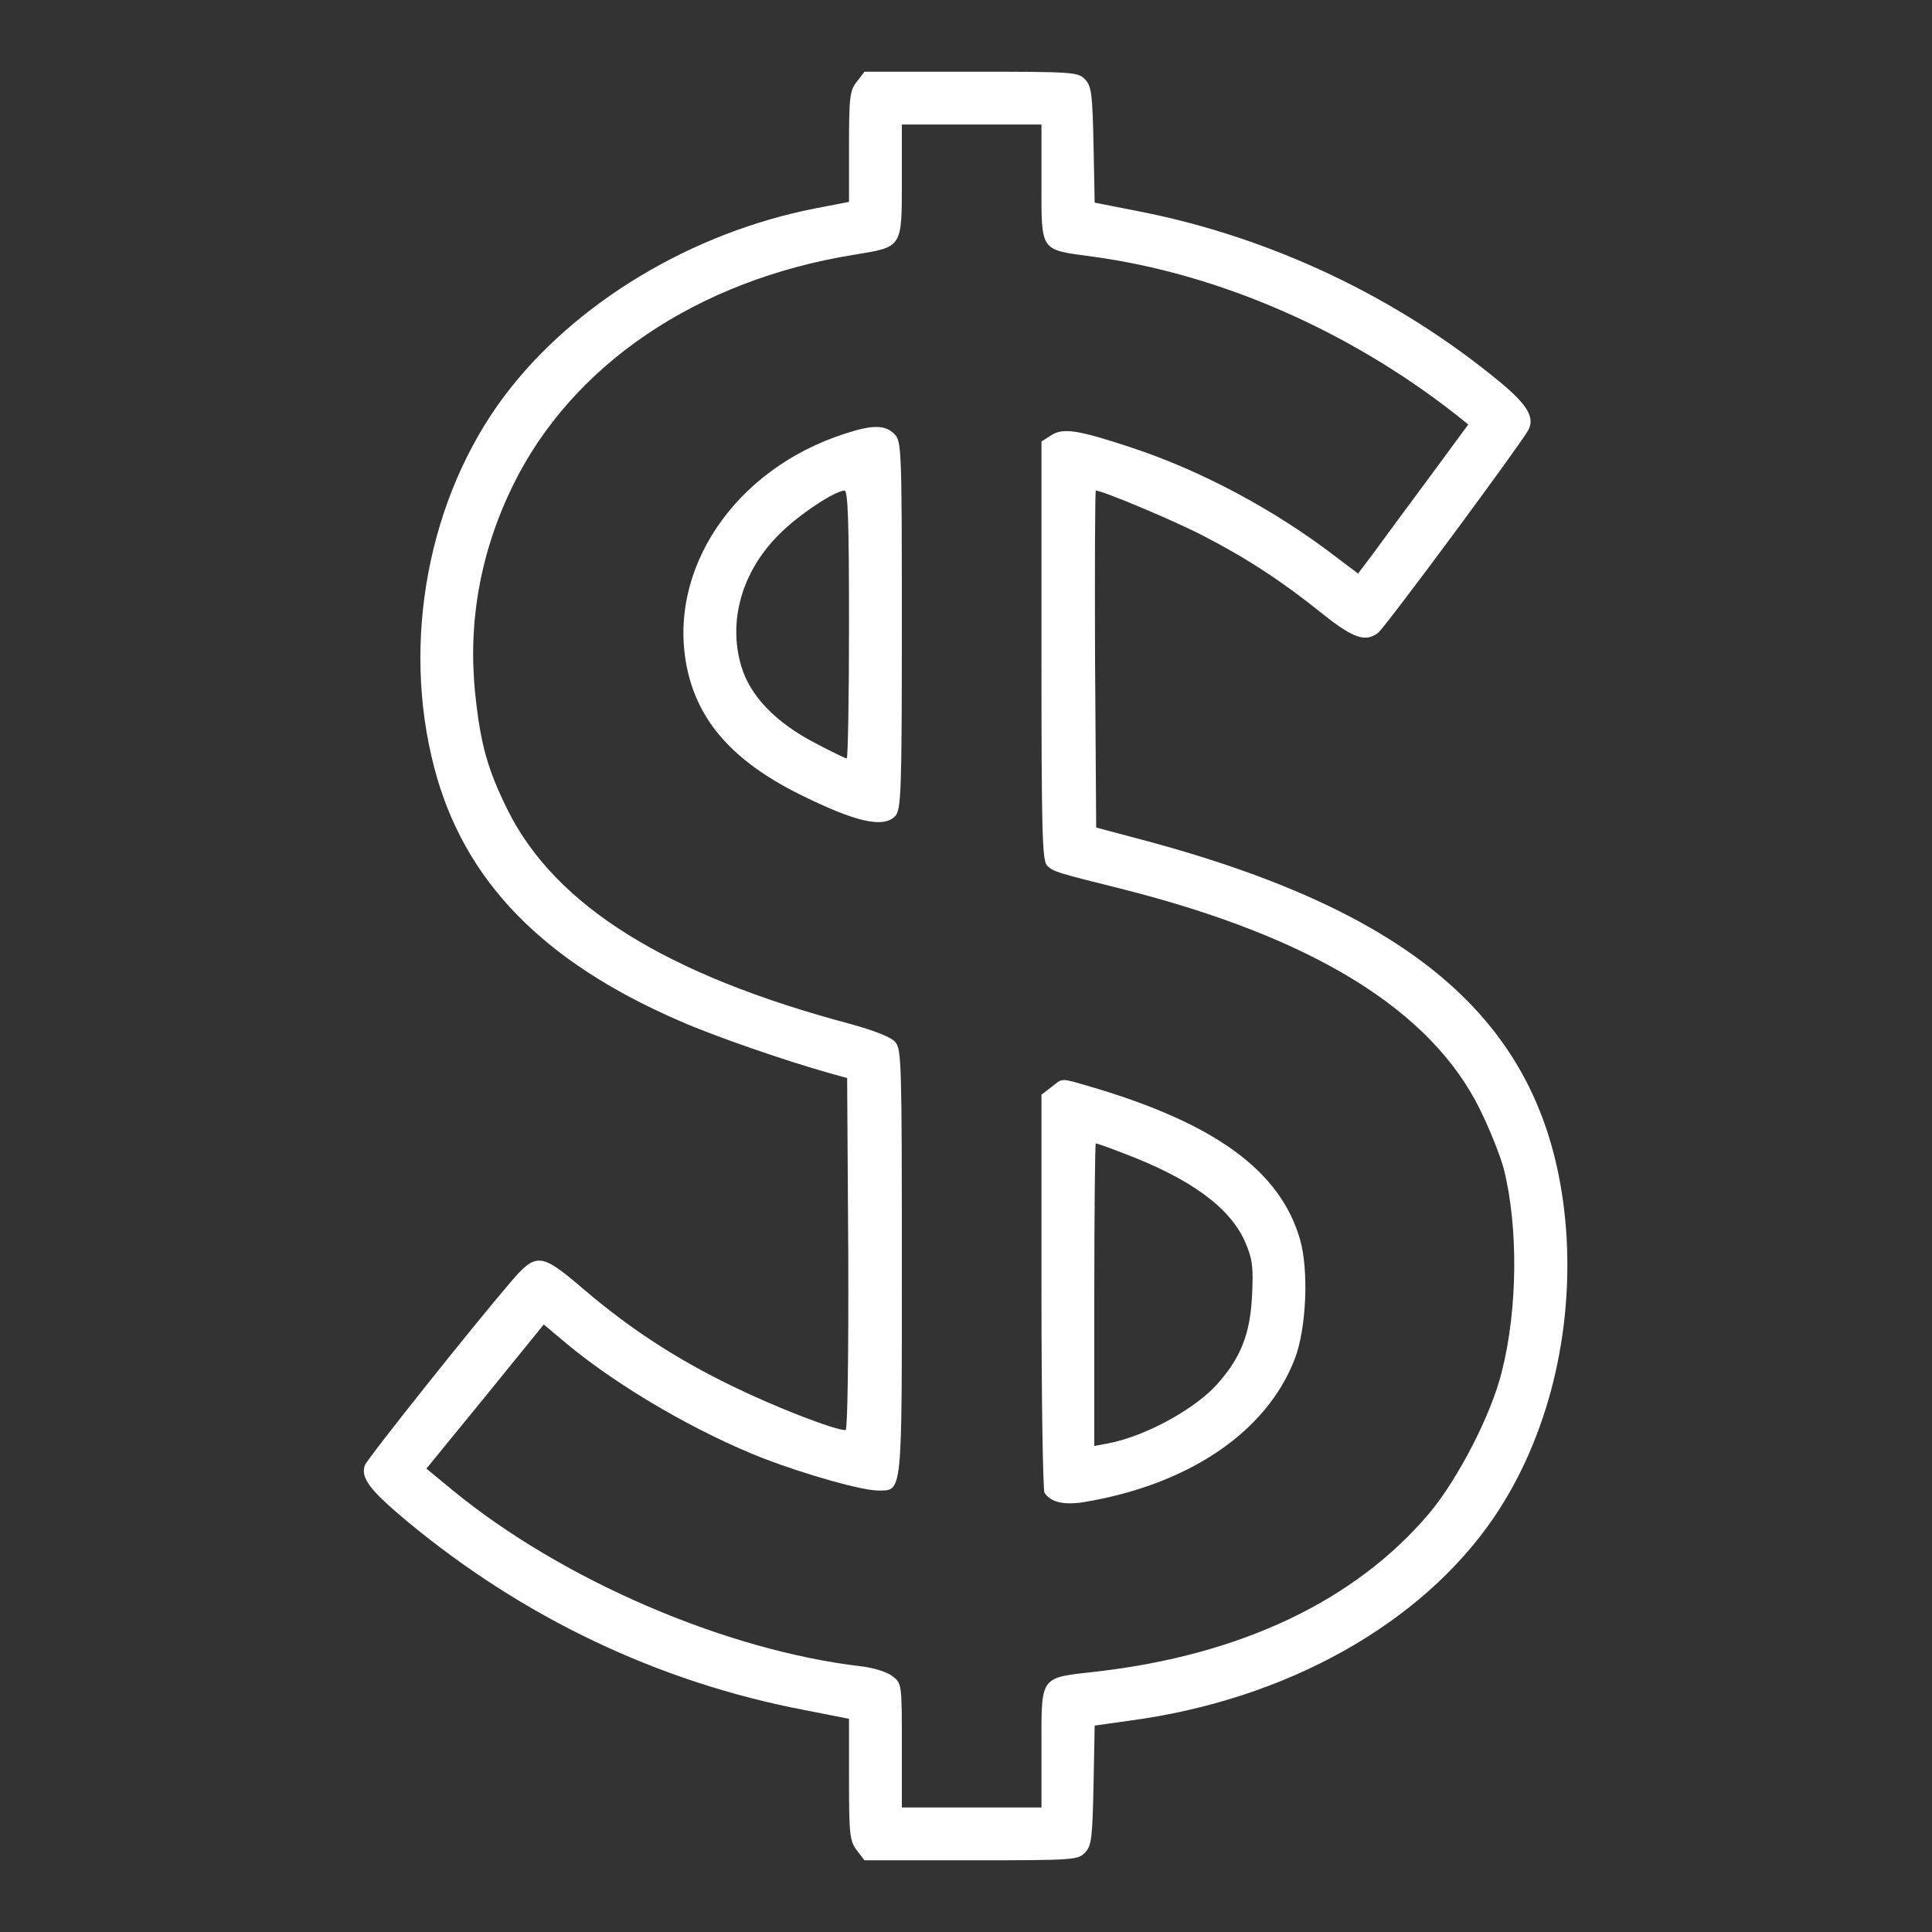 <?xml version="1.0" standalone="no"?>
<!DOCTYPE svg PUBLIC "-//W3C//DTD SVG 20010904//EN"
 "http://www.w3.org/TR/2001/REC-SVG-20010904/DTD/svg10.dtd">
<svg version="1.0" xmlns="http://www.w3.org/2000/svg"
 width="512pt" height="512pt" viewBox="0 0 512 512"
 preserveAspectRatio="xMidYMid meet">

<rect x="0" y="0" width="512" height="512" fill="#333333" stroke="none"/>

<g transform="translate(0,512) scale(0.1,-0.1)"
fill="#fff" stroke="none">
<path d="M2271 4904 c-19 -24 -21 -40 -21 -173 l0 -146 -88 -17 c-329 -64
-640 -251 -825 -497 -202 -269 -274 -651 -186 -986 78 -298 286 -513 651 -671
91 -40 276 -104 393 -137 l50 -14 3 -467 c1 -270 -2 -466 -7 -466 -29 0 -184
60 -297 115 -153 74 -275 154 -398 259 -112 96 -125 98 -193 18 -102 -119
-380 -468 -386 -485 -12 -33 13 -66 110 -147 309 -257 668 -428 1056 -502
l117 -23 0 -161 c0 -148 2 -163 21 -188 l20 -26 283 0 c275 0 283 1 302 21 17
18 19 40 22 179 l3 157 92 13 c415 55 774 256 967 540 142 210 211 488 190
765 -42 525 -376 831 -1125 1030 l-120 32 -3 446 c-1 246 0 447 2 447 17 0
206 -79 285 -120 116 -60 208 -120 315 -206 81 -65 115 -77 148 -51 18 13 379
501 398 537 18 33 -2 67 -73 126 -274 227 -611 386 -959 454 l-117 23 -3 153
c-3 133 -5 155 -22 173 -19 20 -27 21 -302 21 l-283 0 -20 -26z m489 -269 c0
-184 -5 -176 135 -195 333 -45 679 -195 965 -420 l31 -25 -103 -140 c-57 -77
-123 -166 -146 -198 l-43 -57 -57 43 c-161 124 -356 229 -544 291 -142 47
-181 53 -213 32 l-25 -16 0 -555 c0 -486 2 -555 15 -569 17 -16 22 -18 195
-61 508 -128 823 -321 953 -587 25 -51 53 -121 62 -155 39 -154 37 -373 -5
-538 -28 -114 -116 -284 -192 -375 -196 -232 -499 -376 -883 -420 -151 -17
-145 -9 -145 -200 l0 -160 -185 0 -185 0 0 164 c0 163 0 165 -25 184 -14 11
-49 22 -82 26 -361 42 -796 230 -1085 468 l-68 56 156 191 155 191 62 -52
c136 -113 345 -235 523 -304 113 -43 258 -84 301 -84 65 0 63 -17 63 606 0
521 -1 563 -17 582 -12 14 -54 30 -118 48 -489 130 -782 313 -909 566 -54 109
-73 176 -87 313 -19 189 15 375 101 550 157 319 488 543 904 610 128 21 126
17 126 197 l0 148 185 0 185 0 0 -155z"/>
<path d="M2240 3971 c-294 -94 -474 -362 -419 -623 30 -141 123 -245 294 -331
152 -76 227 -93 258 -59 15 17 17 66 17 505 0 474 -1 488 -20 507 -24 24 -57
25 -130 1z m10 -506 c0 -195 -3 -355 -6 -355 -3 0 -41 18 -84 41 -104 54 -173
125 -196 205 -35 120 3 251 101 348 50 51 147 115 173 116 9 0 12 -78 12 -355z"/>
<path d="M2786 2239 l-26 -20 0 -522 c0 -287 4 -527 8 -533 17 -25 50 -33 103
-25 278 46 485 185 560 379 31 79 38 236 14 318 -52 180 -223 306 -551 403
-86 25 -76 25 -108 0z m188 -174 c181 -68 286 -145 326 -237 19 -44 22 -65 18
-142 -5 -102 -30 -165 -94 -236 -60 -66 -191 -137 -287 -155 l-37 -7 0 401 c0
220 2 401 4 401 2 0 34 -11 70 -25z"/>
</g>
</svg>
